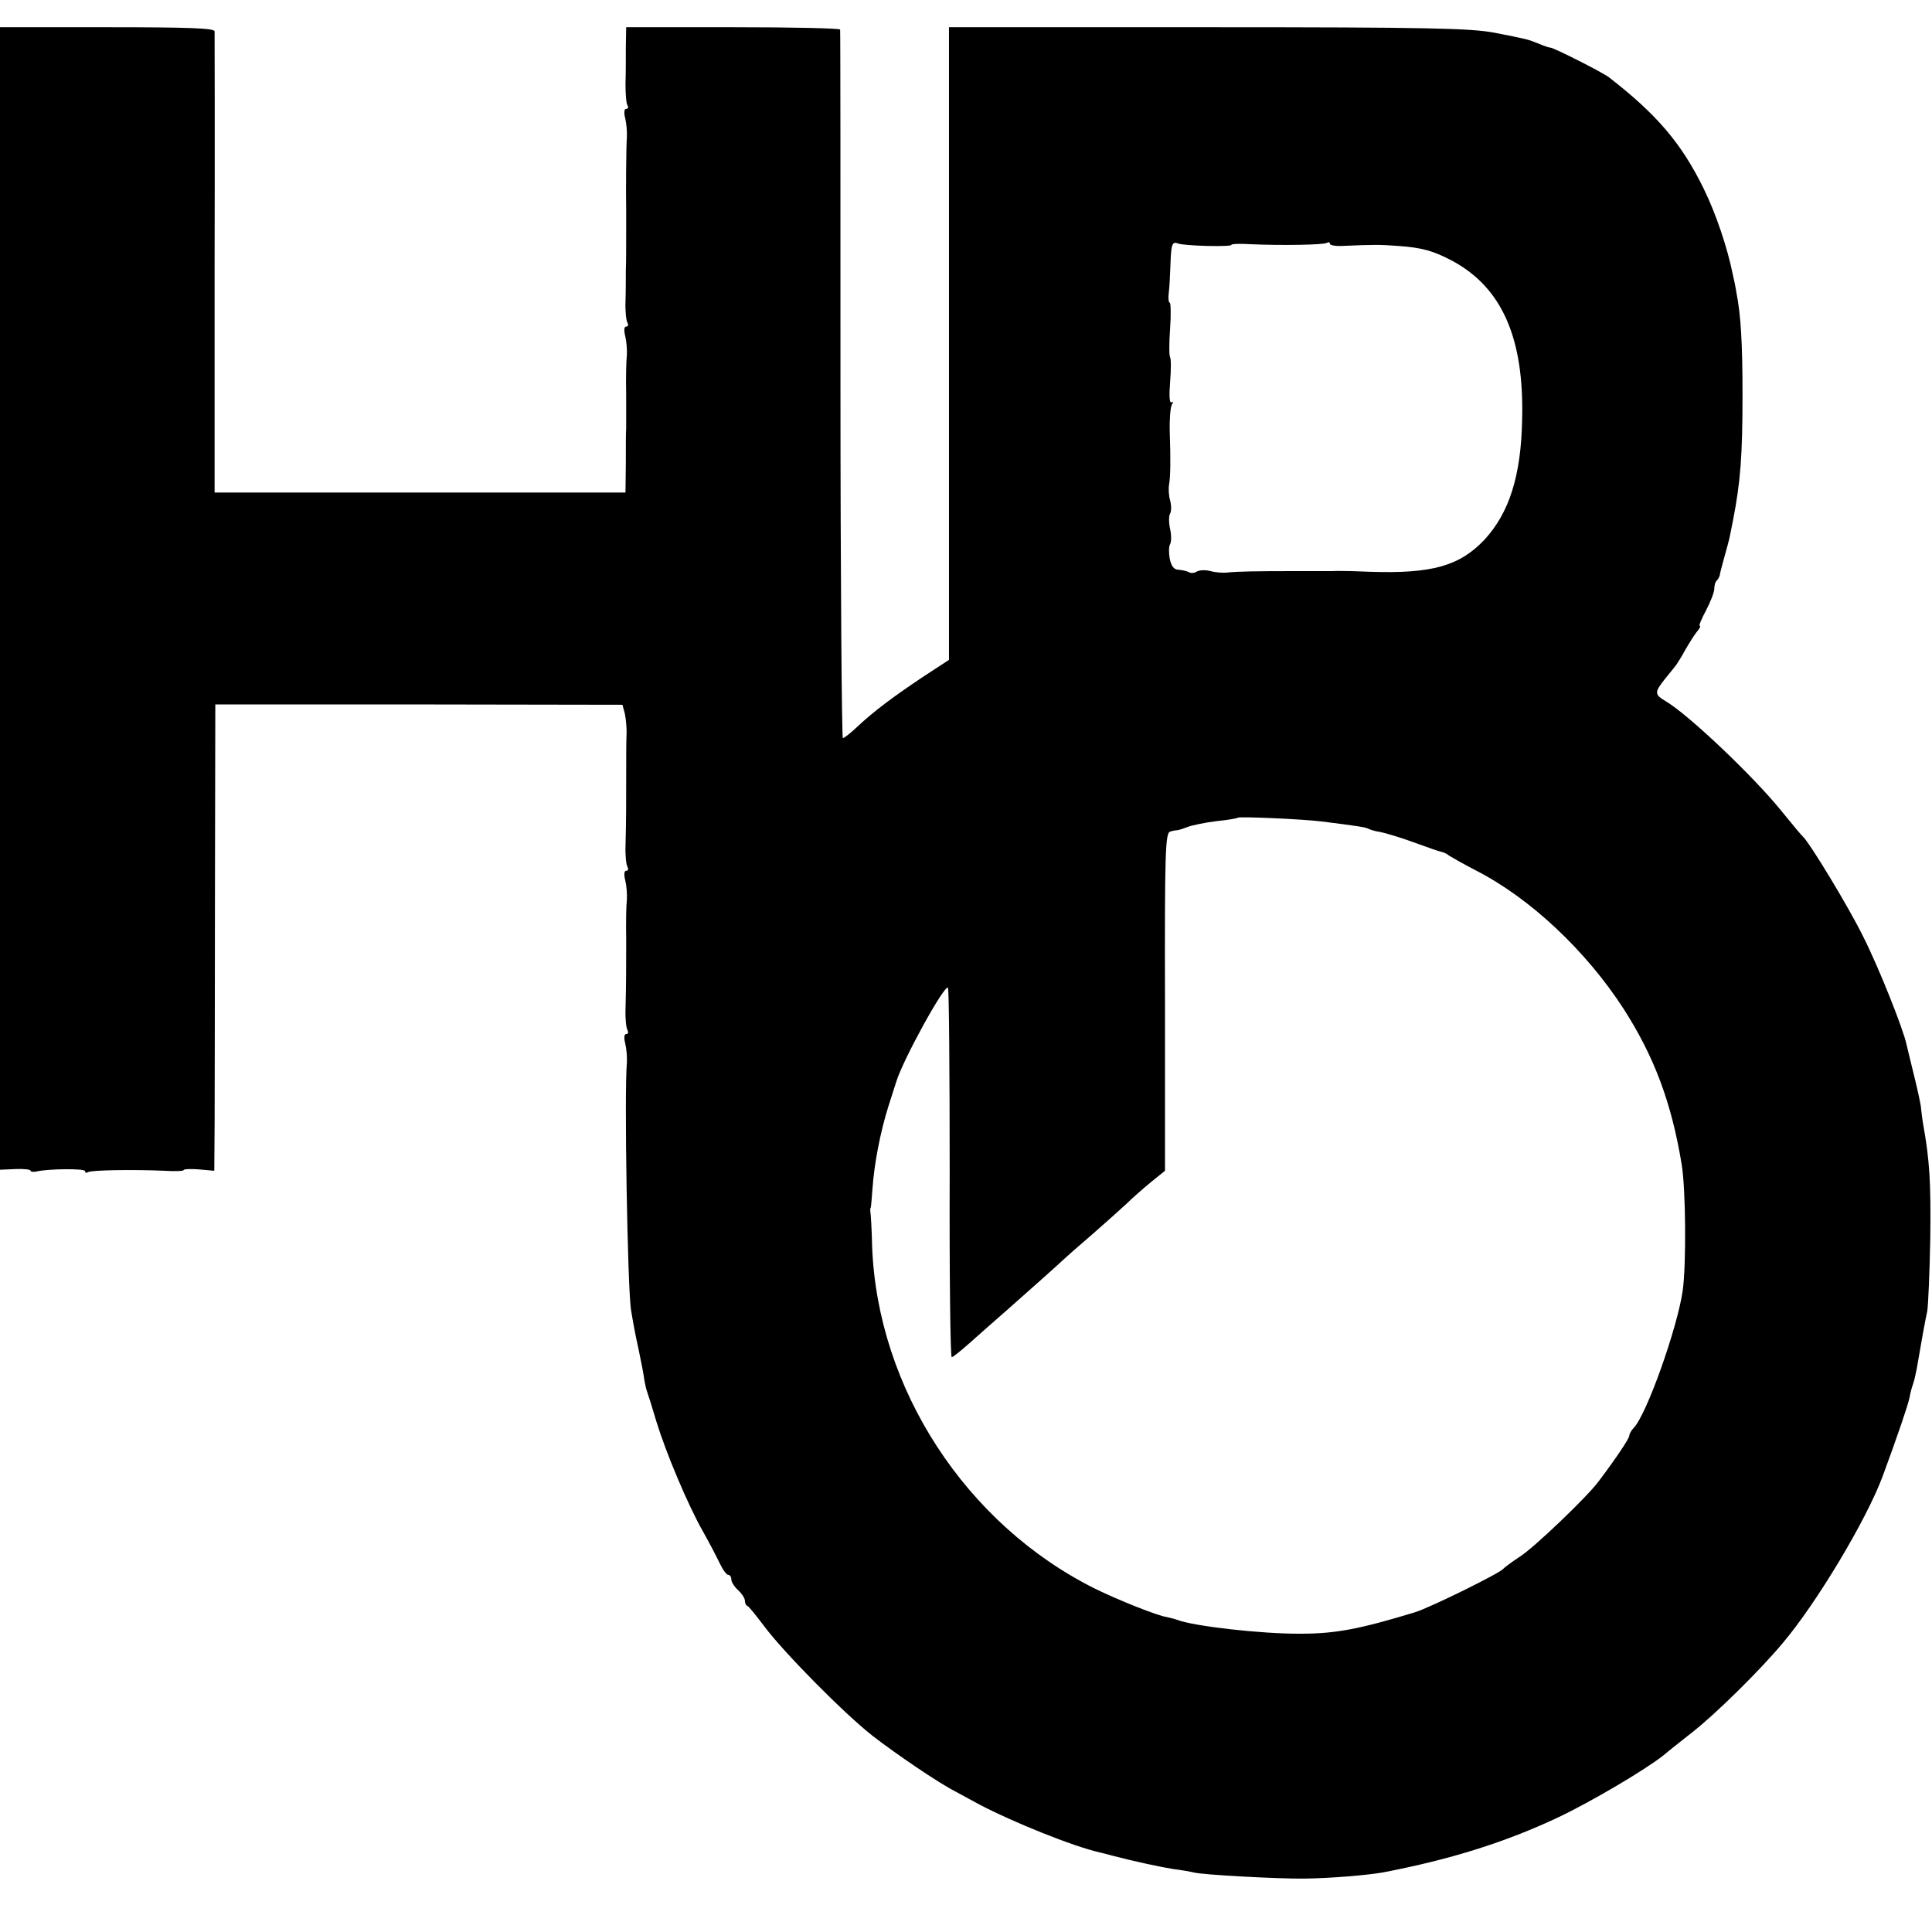 <?xml version="1.0" standalone="no"?>
<!DOCTYPE svg PUBLIC "-//W3C//DTD SVG 20010904//EN"
 "http://www.w3.org/TR/2001/REC-SVG-20010904/DTD/svg10.dtd">
<svg version="1.0" xmlns="http://www.w3.org/2000/svg"
 width="568pt" height="568pt" viewBox="0 0 568 568"
 preserveAspectRatio="xMidYMid meet">
<g transform="translate(0,568) scale(0.1,-0.1)"
fill="#000000" stroke="none">
<path d="M0 3921 l0 -1680 45 2 c25 1 45 -1 45 -5 0 -3 8 -4 18 -2 34 8 142 9
142 1 0 -5 4 -6 9 -3 9 6 132 8 224 4 31 -2 57 -1 57 2 0 3 20 4 45 2 l45 -4
1 138 c0 77 1 385 1 686 l1 547 598 0 599 -1 7 -26 c3 -15 6 -42 5 -62 -1 -19
-1 -73 -1 -120 0 -93 0 -129 -2 -207 -1 -28 2 -56 6 -62 3 -6 2 -11 -4 -11 -6
0 -7 -11 -3 -27 4 -16 6 -41 5 -58 -2 -16 -3 -68 -2 -115 0 -92 0 -128 -2
-207 -1 -28 2 -56 6 -62 3 -6 2 -11 -4 -11 -6 0 -7 -11 -3 -27 4 -16 6 -41 5
-58 -8 -85 2 -659 12 -725 4 -25 13 -76 22 -115 8 -38 16 -79 17 -90 2 -11 5
-27 8 -35 3 -8 16 -49 28 -90 28 -91 92 -244 137 -323 18 -32 40 -74 49 -93 9
-19 20 -34 25 -34 5 0 9 -6 9 -13 0 -8 9 -22 20 -32 11 -10 20 -24 20 -31 0
-7 3 -14 8 -16 4 -1 25 -28 48 -58 57 -77 235 -257 319 -323 67 -52 193 -138
244 -164 13 -7 44 -24 70 -38 99 -52 275 -123 354 -141 9 -2 25 -6 35 -9 69
-18 144 -34 182 -40 25 -3 52 -8 60 -10 25 -7 250 -19 325 -18 78 1 184 10
230 18 199 38 361 89 516 162 99 47 256 140 309 182 14 12 52 42 85 68 68 53
198 181 265 261 101 119 248 365 295 492 44 119 74 208 79 231 2 13 7 31 10
39 3 8 8 29 11 45 14 82 25 143 31 170 3 17 7 113 9 215 2 165 -2 229 -21 335
-3 17 -5 37 -6 45 0 8 -9 51 -20 95 -11 44 -21 87 -23 95 -10 46 -81 225 -128
318 -44 89 -156 273 -176 292 -4 3 -32 37 -63 75 -83 103 -273 283 -340 323
-34 20 -35 26 -3 66 14 17 29 36 33 41 4 6 17 26 27 45 11 19 26 43 34 53 8 9
12 17 8 17 -3 0 5 20 19 46 13 25 24 53 24 63 0 10 3 21 8 25 4 4 7 11 8 14 0
4 6 27 13 52 7 25 15 54 17 65 2 11 6 31 9 45 22 113 28 189 28 370 0 152 -5
235 -18 300 -2 14 -7 39 -11 55 -15 75 -49 177 -85 250 -65 133 -137 218 -279
328 -18 14 -162 87 -172 87 -4 0 -19 5 -35 12 -34 13 -28 12 -130 32 -71 13
-192 16 -843 16 l-760 0 0 -930 0 -930 -75 -49 c-84 -56 -144 -100 -195 -148
-19 -18 -38 -33 -42 -33 -3 0 -7 467 -7 1038 0 570 0 1040 -1 1045 0 4 -142 7
-315 7 l-314 0 -1 -57 c0 -32 0 -81 -1 -110 0 -29 2 -57 6 -63 3 -5 2 -10 -4
-10 -6 0 -7 -11 -3 -27 4 -16 6 -41 5 -58 -2 -24 -3 -159 -2 -210 0 -5 0 -39
0 -75 0 -36 0 -83 -1 -105 0 -22 0 -63 -1 -92 -1 -28 2 -56 6 -62 3 -6 2 -11
-4 -11 -6 0 -7 -11 -3 -27 4 -16 6 -41 5 -58 -2 -16 -3 -68 -2 -115 0 -47 0
-92 0 -100 -1 -8 -1 -54 -1 -102 l-1 -86 -604 0 -604 0 0 671 c1 370 0 678 0
685 -1 9 -71 12 -316 12 l-315 0 0 -1679z m3548 1036 c40 -1 72 0 72 3 0 3 26
4 57 2 92 -4 215 -2 224 4 5 3 9 2 9 -3 0 -4 17 -7 37 -6 89 4 111 4 163 0 72
-5 105 -15 160 -44 146 -79 211 -227 205 -466 -3 -166 -38 -275 -111 -354 -73
-77 -154 -100 -336 -94 -16 1 -40 1 -55 2 -16 0 -41 1 -58 0 -16 0 -66 0 -110
0 -110 0 -165 -1 -195 -4 -14 -2 -37 0 -51 4 -15 4 -32 3 -40 -1 -7 -5 -18 -6
-24 -2 -5 3 -19 6 -30 7 -13 0 -21 9 -26 32 -3 17 -3 37 1 43 4 7 4 27 0 45
-4 18 -4 39 0 45 4 7 4 24 0 39 -4 14 -5 35 -3 46 4 24 5 69 2 156 -1 37 2 72
6 79 5 8 4 11 -1 7 -6 -3 -7 21 -4 59 3 36 3 69 0 74 -3 4 -3 42 0 84 3 42 2
76 -1 76 -3 0 -5 12 -3 28 2 15 4 52 5 82 2 63 5 71 23 64 7 -3 45 -6 84 -7z
m337 -1692 c104 -13 129 -17 137 -21 5 -3 21 -8 36 -10 15 -3 59 -16 97 -30
39 -14 75 -27 81 -28 7 -1 18 -6 25 -12 8 -5 43 -25 78 -43 160 -82 324 -236
435 -408 89 -139 140 -274 170 -456 12 -72 14 -293 3 -372 -16 -110 -106 -364
-144 -403 -7 -7 -13 -18 -13 -23 0 -8 -38 -65 -90 -134 -33 -45 -190 -195
-231 -221 -24 -16 -46 -32 -49 -36 -10 -13 -215 -114 -260 -128 -161 -49 -233
-63 -335 -63 -114 -1 -317 22 -365 41 -8 3 -22 6 -30 8 -25 3 -143 50 -210 83
-380 189 -640 588 -656 1006 -1 51 -4 96 -5 101 -1 5 -1 11 1 14 1 3 3 28 5
55 5 73 23 167 47 243 12 37 22 69 23 72 20 65 142 287 152 276 3 -3 5 -248 5
-545 -1 -298 2 -541 6 -541 4 0 27 19 52 41 25 22 74 66 110 97 67 59 161 143
170 152 3 3 39 35 80 70 41 36 87 77 103 92 15 15 47 43 70 62 l42 34 0 496
c-1 438 1 497 15 501 8 3 17 4 20 4 3 0 17 4 32 10 14 5 52 13 85 17 32 3 60
8 62 10 4 4 189 -4 246 -11z"/>
</g>
</svg>
